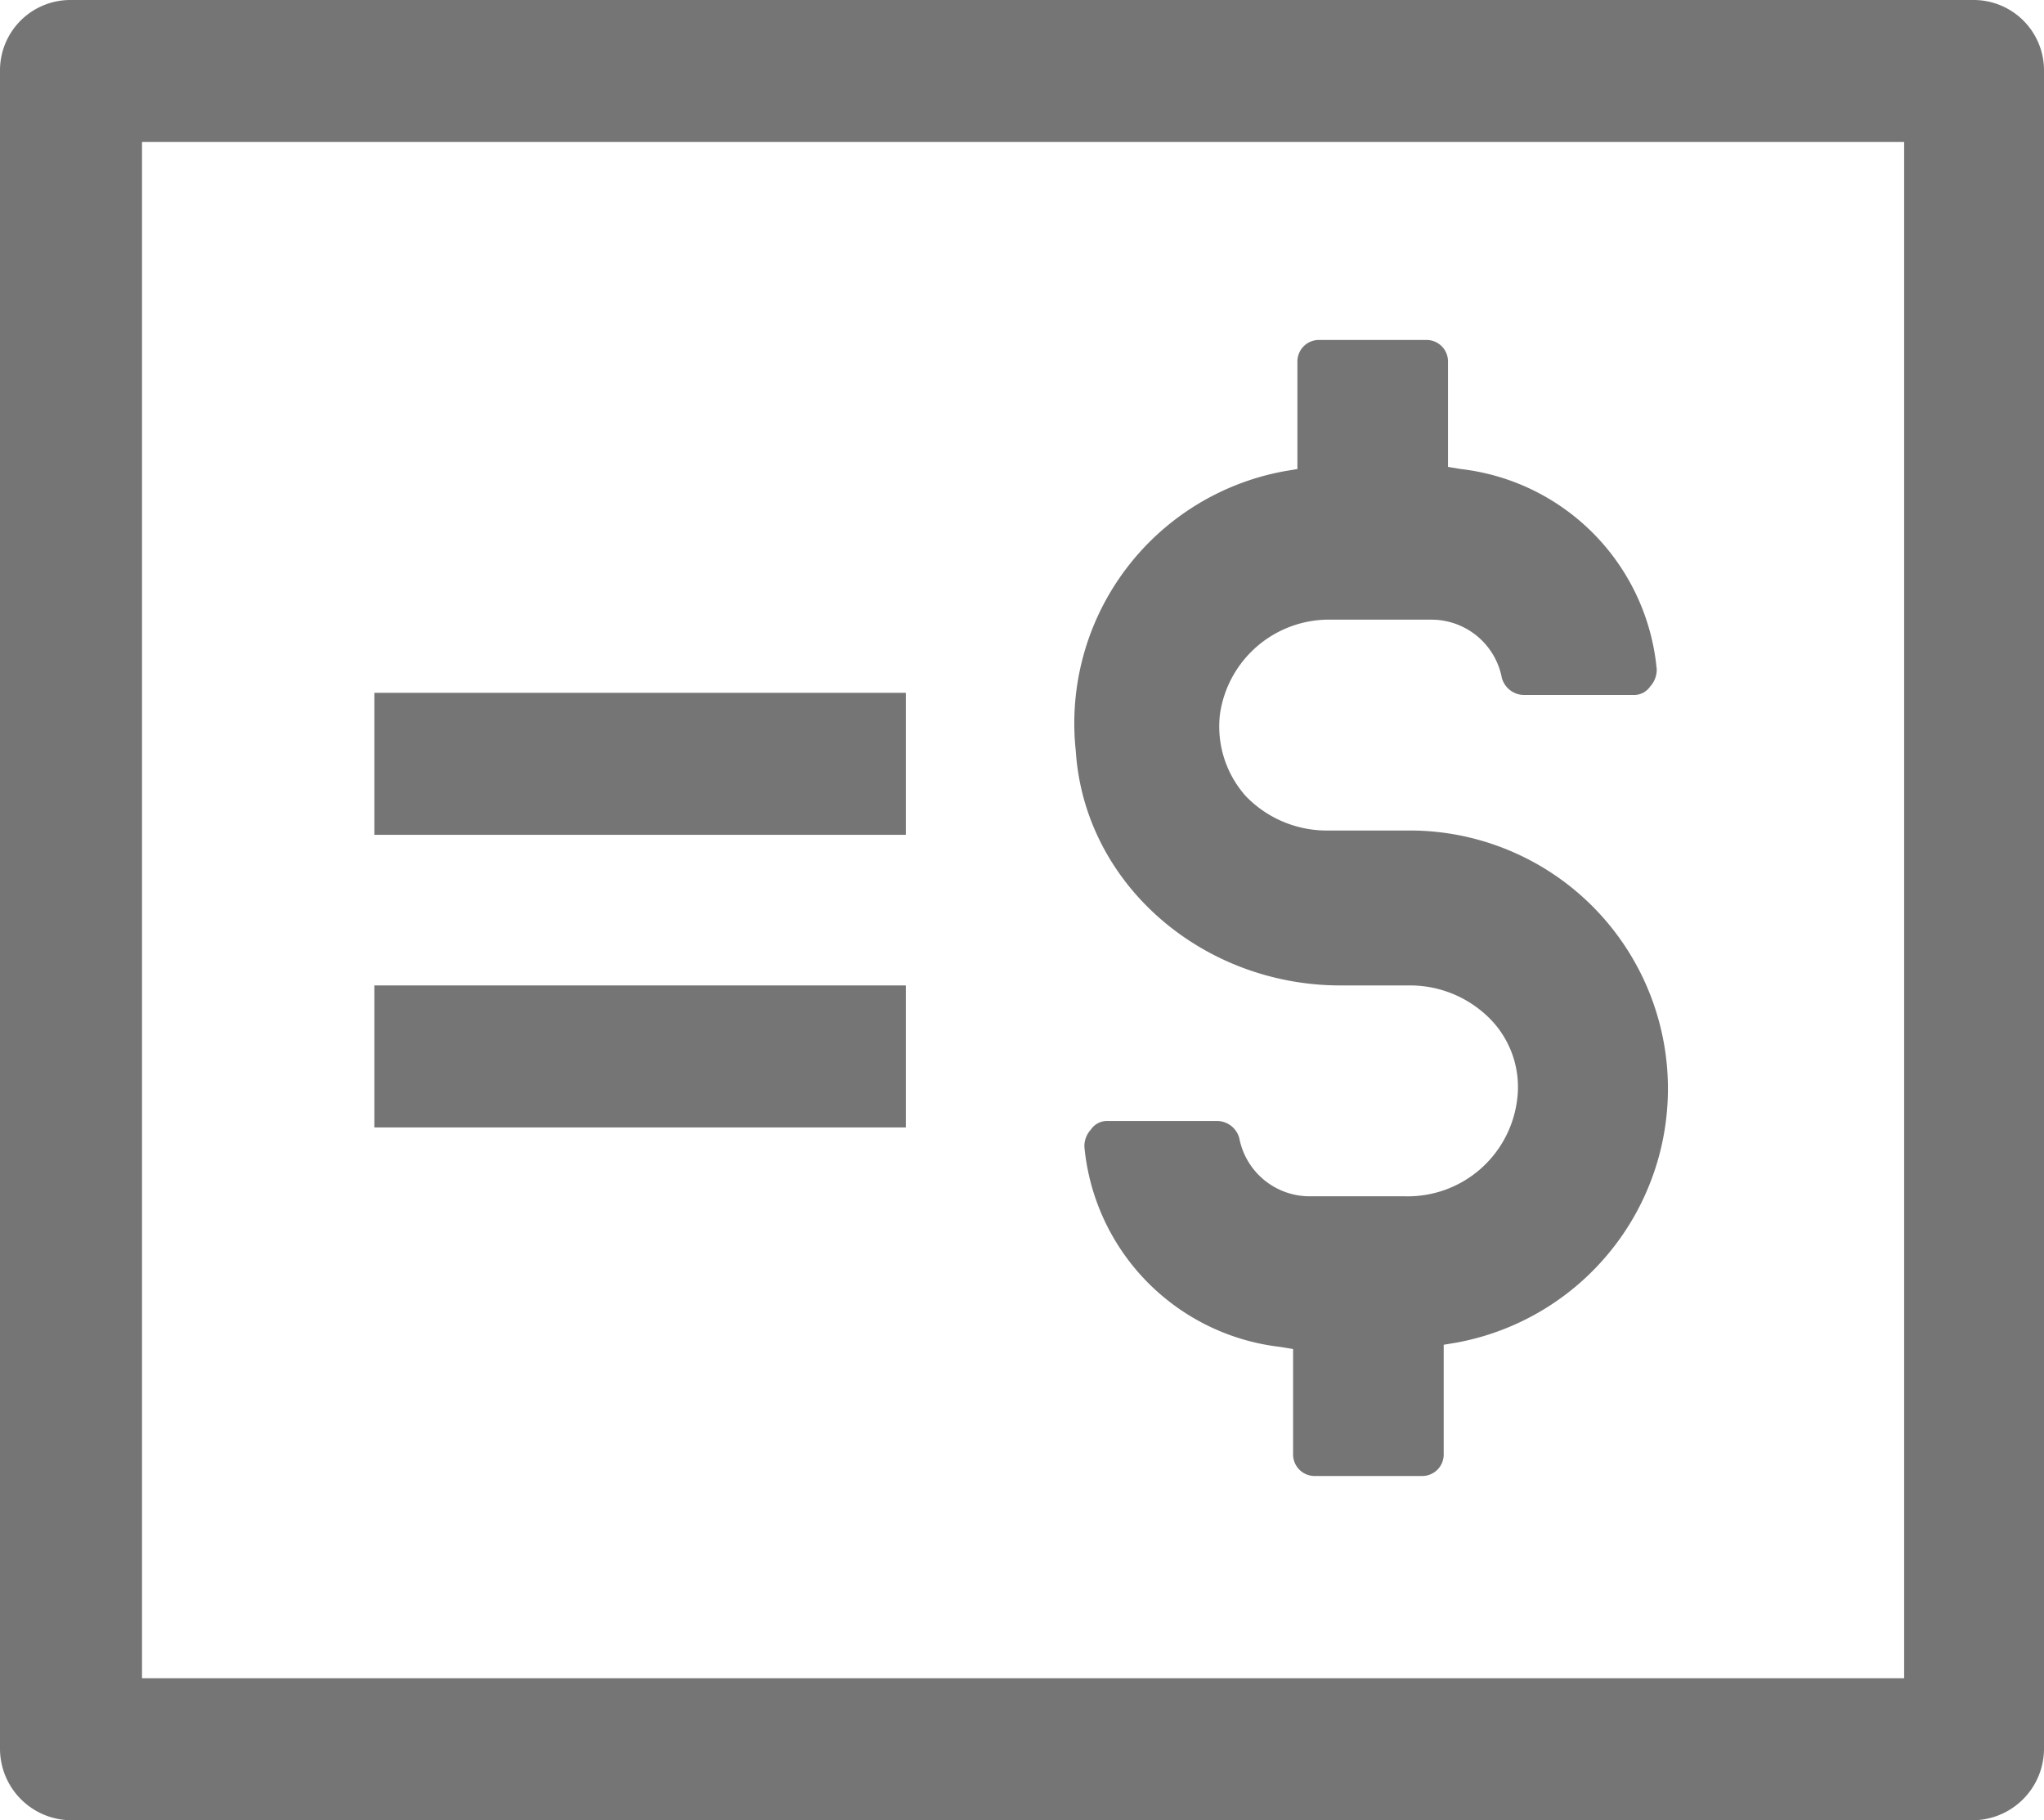 <svg xmlns="http://www.w3.org/2000/svg" viewBox="0 0 95 84.6"><defs><style>.cls-1{fill:#757575;}</style></defs><g id="Layer_1" data-name="Layer 1"><path class="cls-1" d="M64.8,53.5h3.3a5.23,5.23,0,0,1,3.7,1.6A4.52,4.52,0,0,1,73,58.9a5.12,5.12,0,0,1-5.2,4.4H63.4a3.33,3.33,0,0,1-3.3-2.7,1.08,1.08,0,0,0-1-.8H54a.91.91,0,0,0-.8.4,1.14,1.14,0,0,0-.3.8A10.33,10.33,0,0,0,62,70.3l.6.1v4.9a1,1,0,0,0,1,1h5a1,1,0,0,0,1-1V70.2l.6-.1a12,12,0,0,0-2.3-23.8H64.1a5.23,5.23,0,0,1-3.7-1.6,4.86,4.86,0,0,1-1.2-3.8,5.12,5.12,0,0,1,5.2-4.4H69a3.33,3.33,0,0,1,3.3,2.7,1.08,1.08,0,0,0,1,.8h5.1a.91.91,0,0,0,.8-.4,1.14,1.14,0,0,0,.3-.8,10.33,10.33,0,0,0-9.1-9.3l-.6-.1V24.5a1,1,0,0,0-1-1h-5a1,1,0,0,0-1,1v5l-.6.1a11.91,11.91,0,0,0-9.7,13C52.9,48.8,58.4,53.5,64.8,53.5Z" transform="translate(-2.5 -7.7)"/><rect class="cls-1" x="17.4" y="45.8" width="24.7" height="6.6"/><rect class="cls-1" x="17.4" y="32.2" width="24.7" height="6.6"/><path class="cls-1" d="M94.2,7.7H5.8A3.27,3.27,0,0,0,2.5,11V89a3.33,3.33,0,0,0,3.3,3.3H94.2A3.33,3.33,0,0,0,97.5,89V11A3.27,3.27,0,0,0,94.2,7.7Zm-3.3,78H9.1V14.3H91V85.7Z" transform="translate(-2.5 -7.7)"/></g></svg>